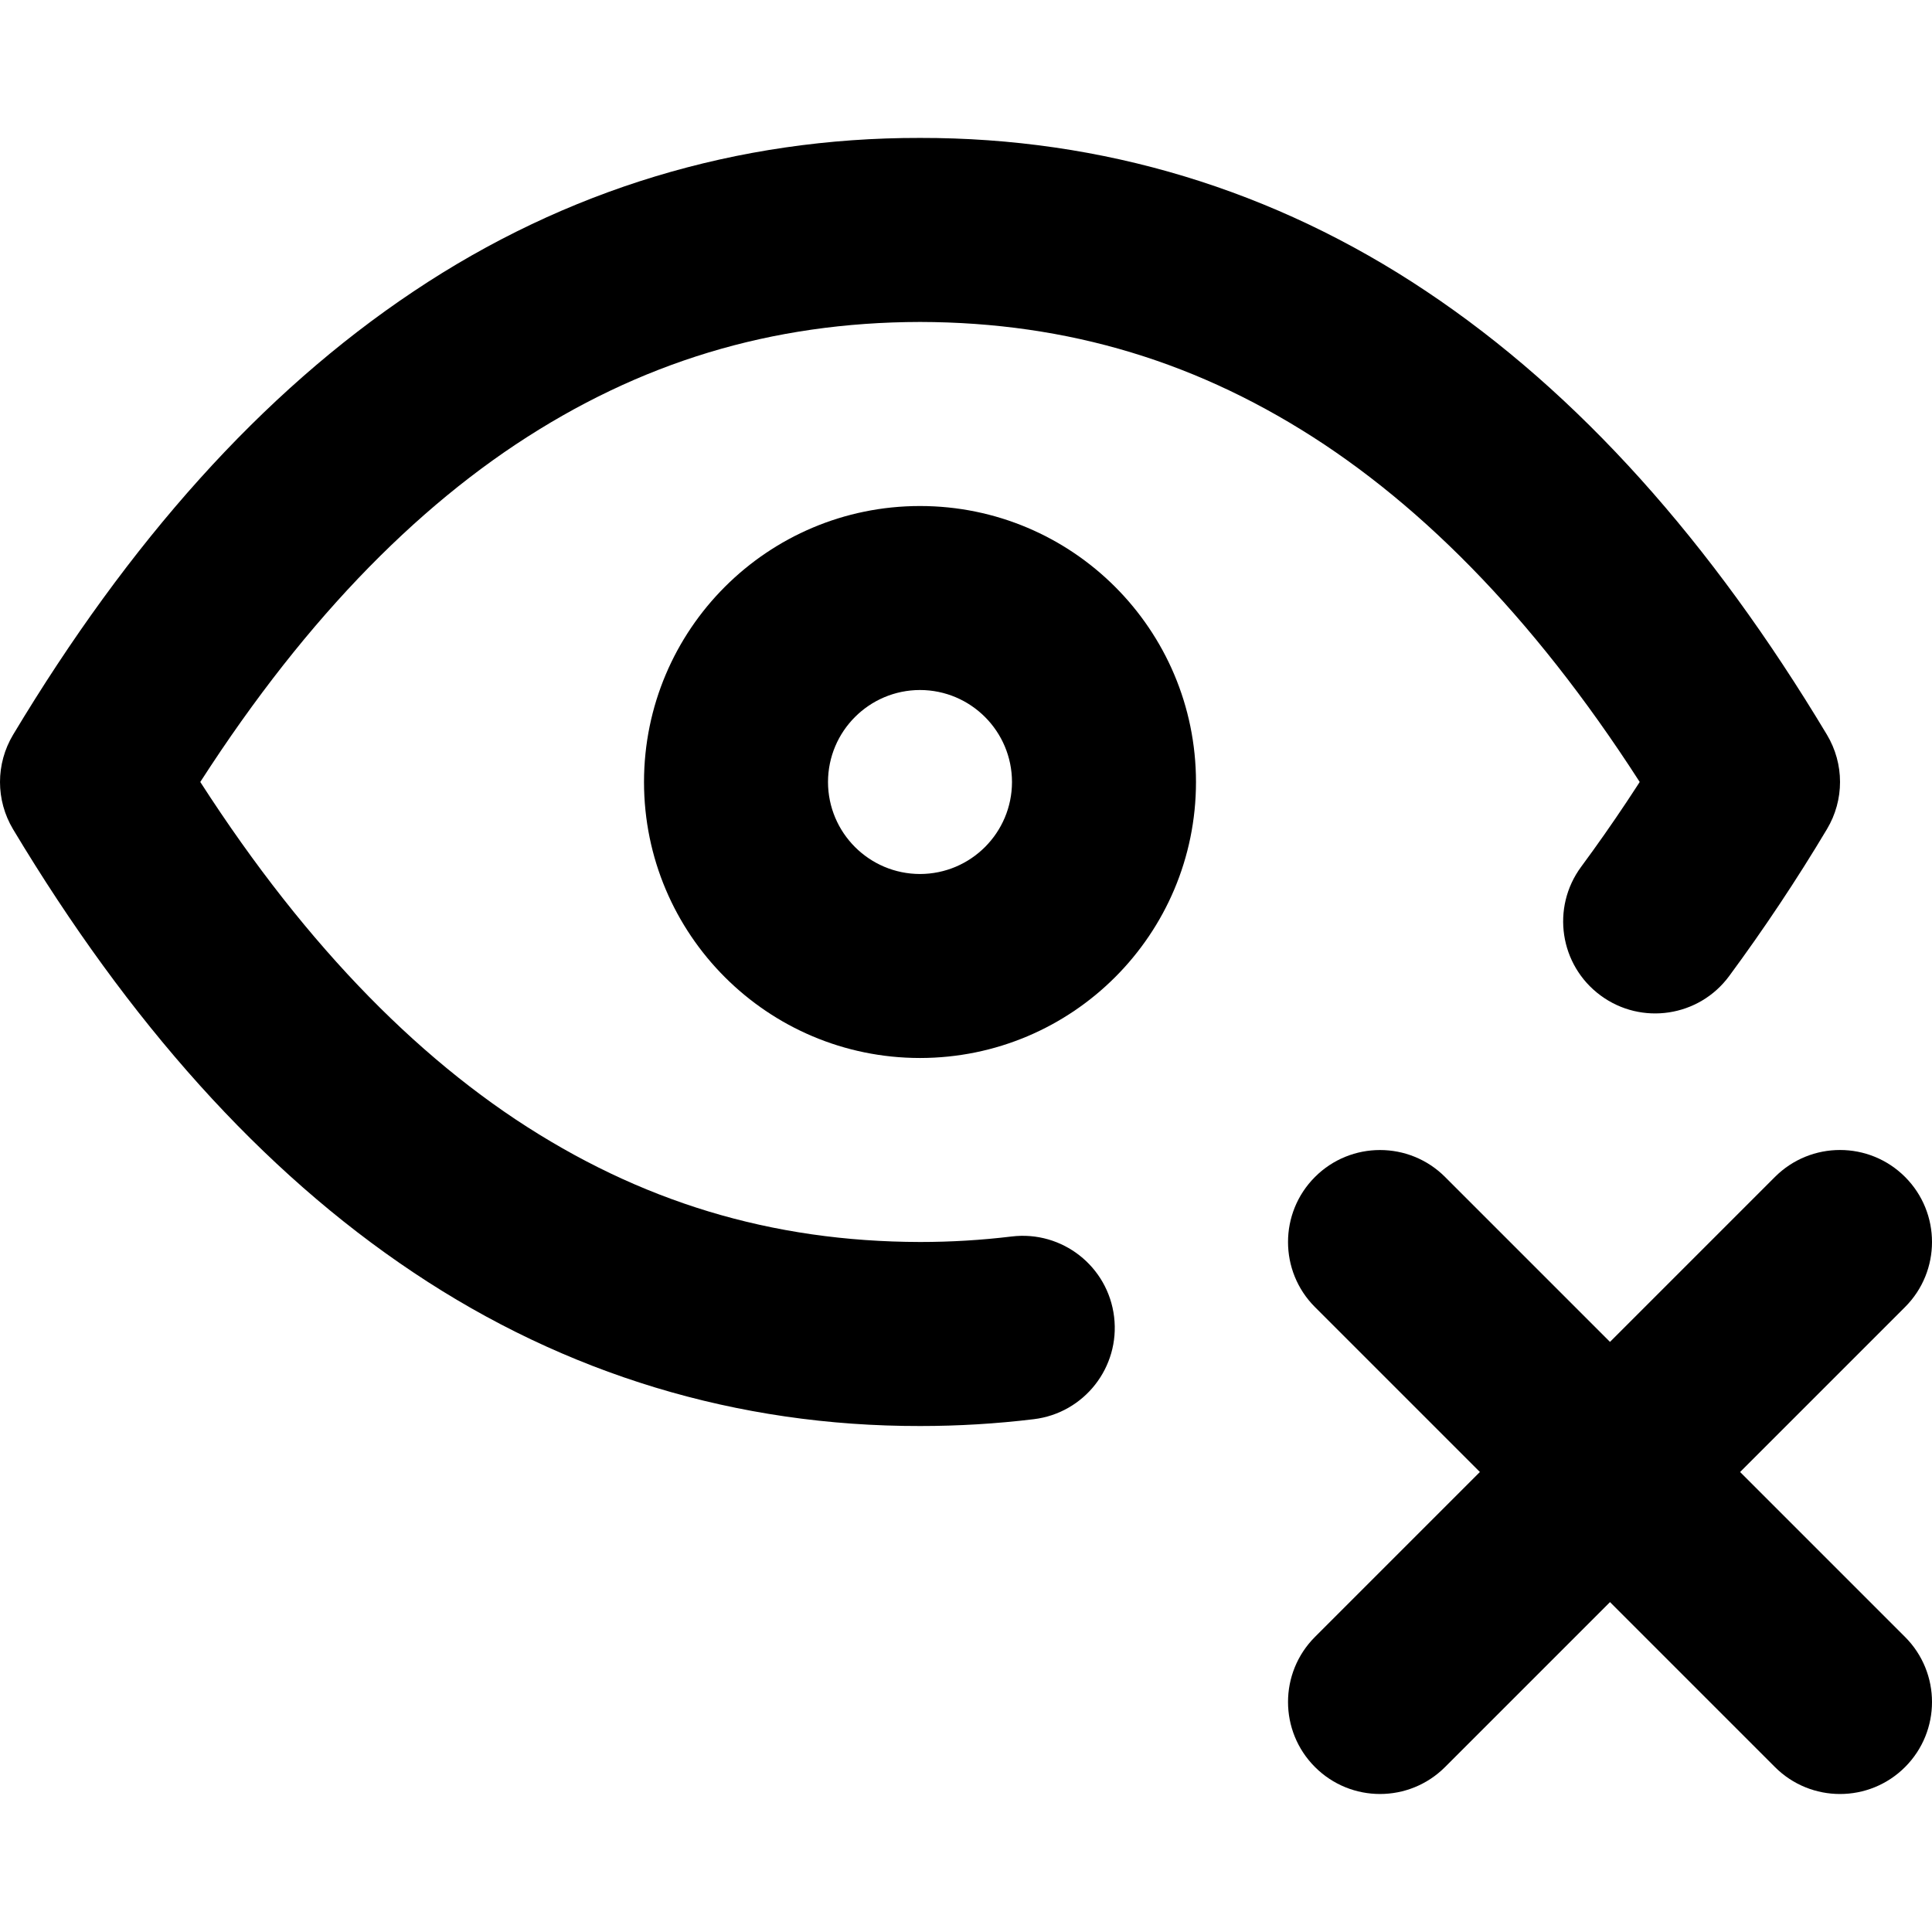 <?xml version="1.0" encoding="utf-8"?>
<!-- Generator: Adobe Illustrator 27.7.0, SVG Export Plug-In . SVG Version: 6.00 Build 0)  -->
<svg version="1.1" id="Layer_1" xmlns="http://www.w3.org/2000/svg" xmlns:xlink="http://www.w3.org/1999/xlink" x="0px" y="0px"
	 viewBox="0 0 512 512" style="enable-background:new 0 0 512 512;" xml:space="preserve">
<g>
	<path d="M170.67,207.24c0.02,40.4,32.74,73.13,73.14,73.14c40.4-0.02,73.13-32.74,73.14-73.14c-0.02-40.4-32.74-73.13-73.14-73.14
		C203.41,134.11,170.69,166.83,170.67,207.24c0,13.47,10.92,24.38,24.38,24.38c13.47,0,24.38-10.92,24.38-24.38
		c0.02-13.46,10.93-24.36,24.38-24.38c13.46,0.02,24.36,10.93,24.38,24.38c-0.02,13.46-10.93,24.36-24.38,24.38
		c-13.46-0.02-24.36-10.93-24.38-24.38c0-13.47-10.92-24.38-24.38-24.38C181.59,182.86,170.67,193.77,170.67,207.24L170.67,207.24z"
		/>
	<path d="M268.12,327.68c-8.03,0.97-16.12,1.46-24.21,1.46h-0.11h0.01c-39.36-0.08-74.29-10.66-107.16-32.48
		c-32.79-21.85-63.47-55.48-91.36-101.97l-20.91,12.54l20.91,12.54c27.89-46.49,58.57-80.13,91.36-101.97
		c32.87-21.82,67.8-32.4,107.16-32.48c39.36,0.08,74.29,10.66,107.16,32.48c32.79,21.85,63.47,55.48,91.36,101.97l20.91-12.54
		l-20.93-12.51c-7.19,12.03-14.96,23.71-23.29,34.99c-8,10.83-5.7,26.1,5.14,34.09c10.83,8,26.1,5.7,34.09-5.14
		c9.26-12.55,17.91-25.54,25.91-38.93c4.63-7.74,4.62-17.31-0.02-25.05c-30.62-51.03-65.78-90.54-106.12-117.46
		c-40.28-26.94-85.8-40.74-134.21-40.67c-48.41-0.08-93.93,13.72-134.21,40.67C69.26,104.16,34.11,143.67,3.48,194.7
		c-4.64,7.74-4.64,17.35,0,25.09c30.62,51.03,65.78,90.54,106.12,117.45c40.28,26.94,85.8,40.74,134.21,40.67h0.01h0.09
		c10.05,0,20.08-0.6,30.06-1.81c13.37-1.62,22.89-13.76,21.28-27.13C293.64,335.6,281.49,326.07,268.12,327.68L268.12,327.68z"/>
	<path d="M504.86,433.81l-121.9-121.9c-9.52-9.52-24.96-9.52-34.48,0c-9.52,9.52-9.52,24.96,0,34.48l121.9,121.9
		c9.52,9.52,24.96,9.52,34.48,0C514.38,458.76,514.38,443.33,504.86,433.81"/>
	<path d="M382.96,468.28l121.9-121.9c9.52-9.52,9.52-24.96,0-34.48c-9.52-9.52-24.96-9.52-34.48,0l-121.9,121.9
		c-9.52,9.52-9.52,24.96,0,34.48C358,477.81,373.43,477.81,382.96,468.28"/>
</g>
</svg>
